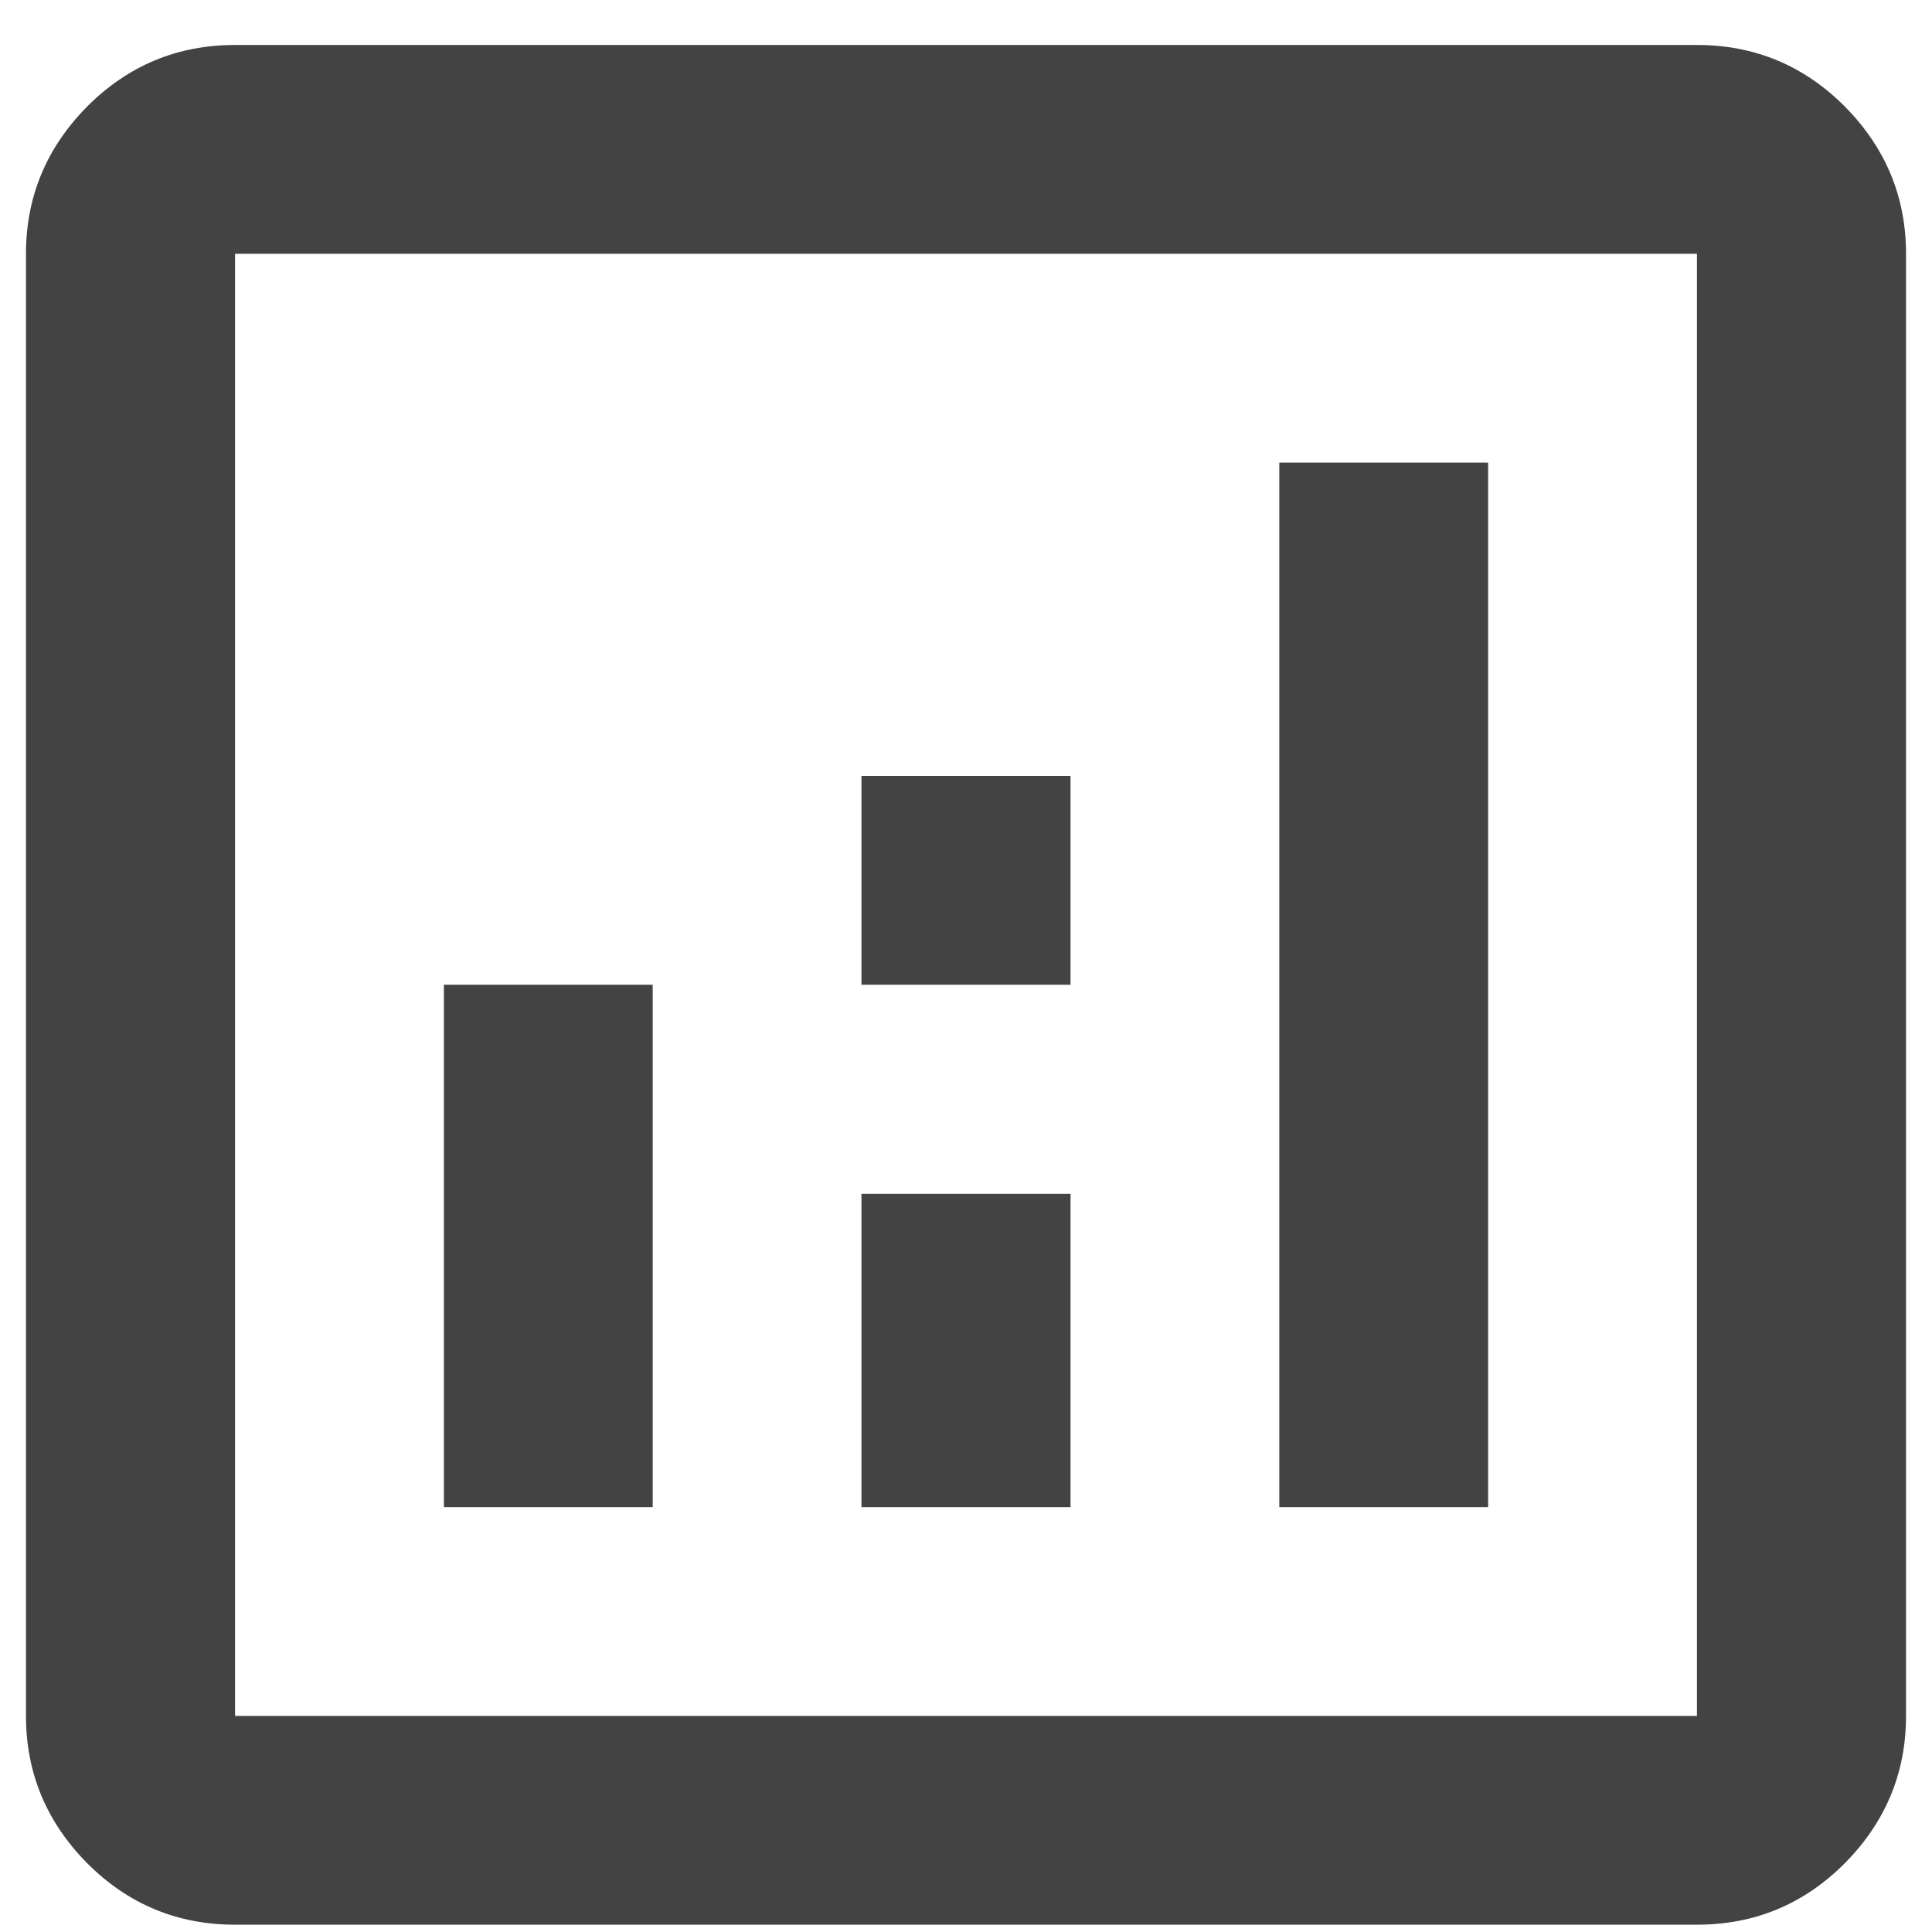 <?xml version="1.0" encoding="UTF-8"?>
<svg xmlns="http://www.w3.org/2000/svg" width="36" height="36" viewBox="0 0 36 36" fill="none">
  <path d="M8.271 28.083H12.162V18.349H8.271V28.083ZM23.838 28.083H27.729V8.62H23.838V28.083ZM16.052 28.083H19.948V22.245H16.052V28.083ZM16.052 18.349H19.948V14.458H16.052V18.349ZM4.38 35.864C3.307 35.864 2.391 35.484 1.63 34.724C0.87 33.958 0.484 33.041 0.484 31.974V4.729C0.484 3.661 0.87 2.745 1.63 1.979C2.391 1.219 3.307 0.838 4.38 0.838H31.62C32.693 0.838 33.609 1.219 34.37 1.979C35.13 2.745 35.516 3.661 35.516 4.729V31.974C35.516 33.041 35.13 33.958 34.37 34.724C33.609 35.484 32.693 35.864 31.62 35.864H4.38ZM4.38 31.974H31.62V4.729H4.38V31.974Z" fill="#434343"></path>
</svg>
